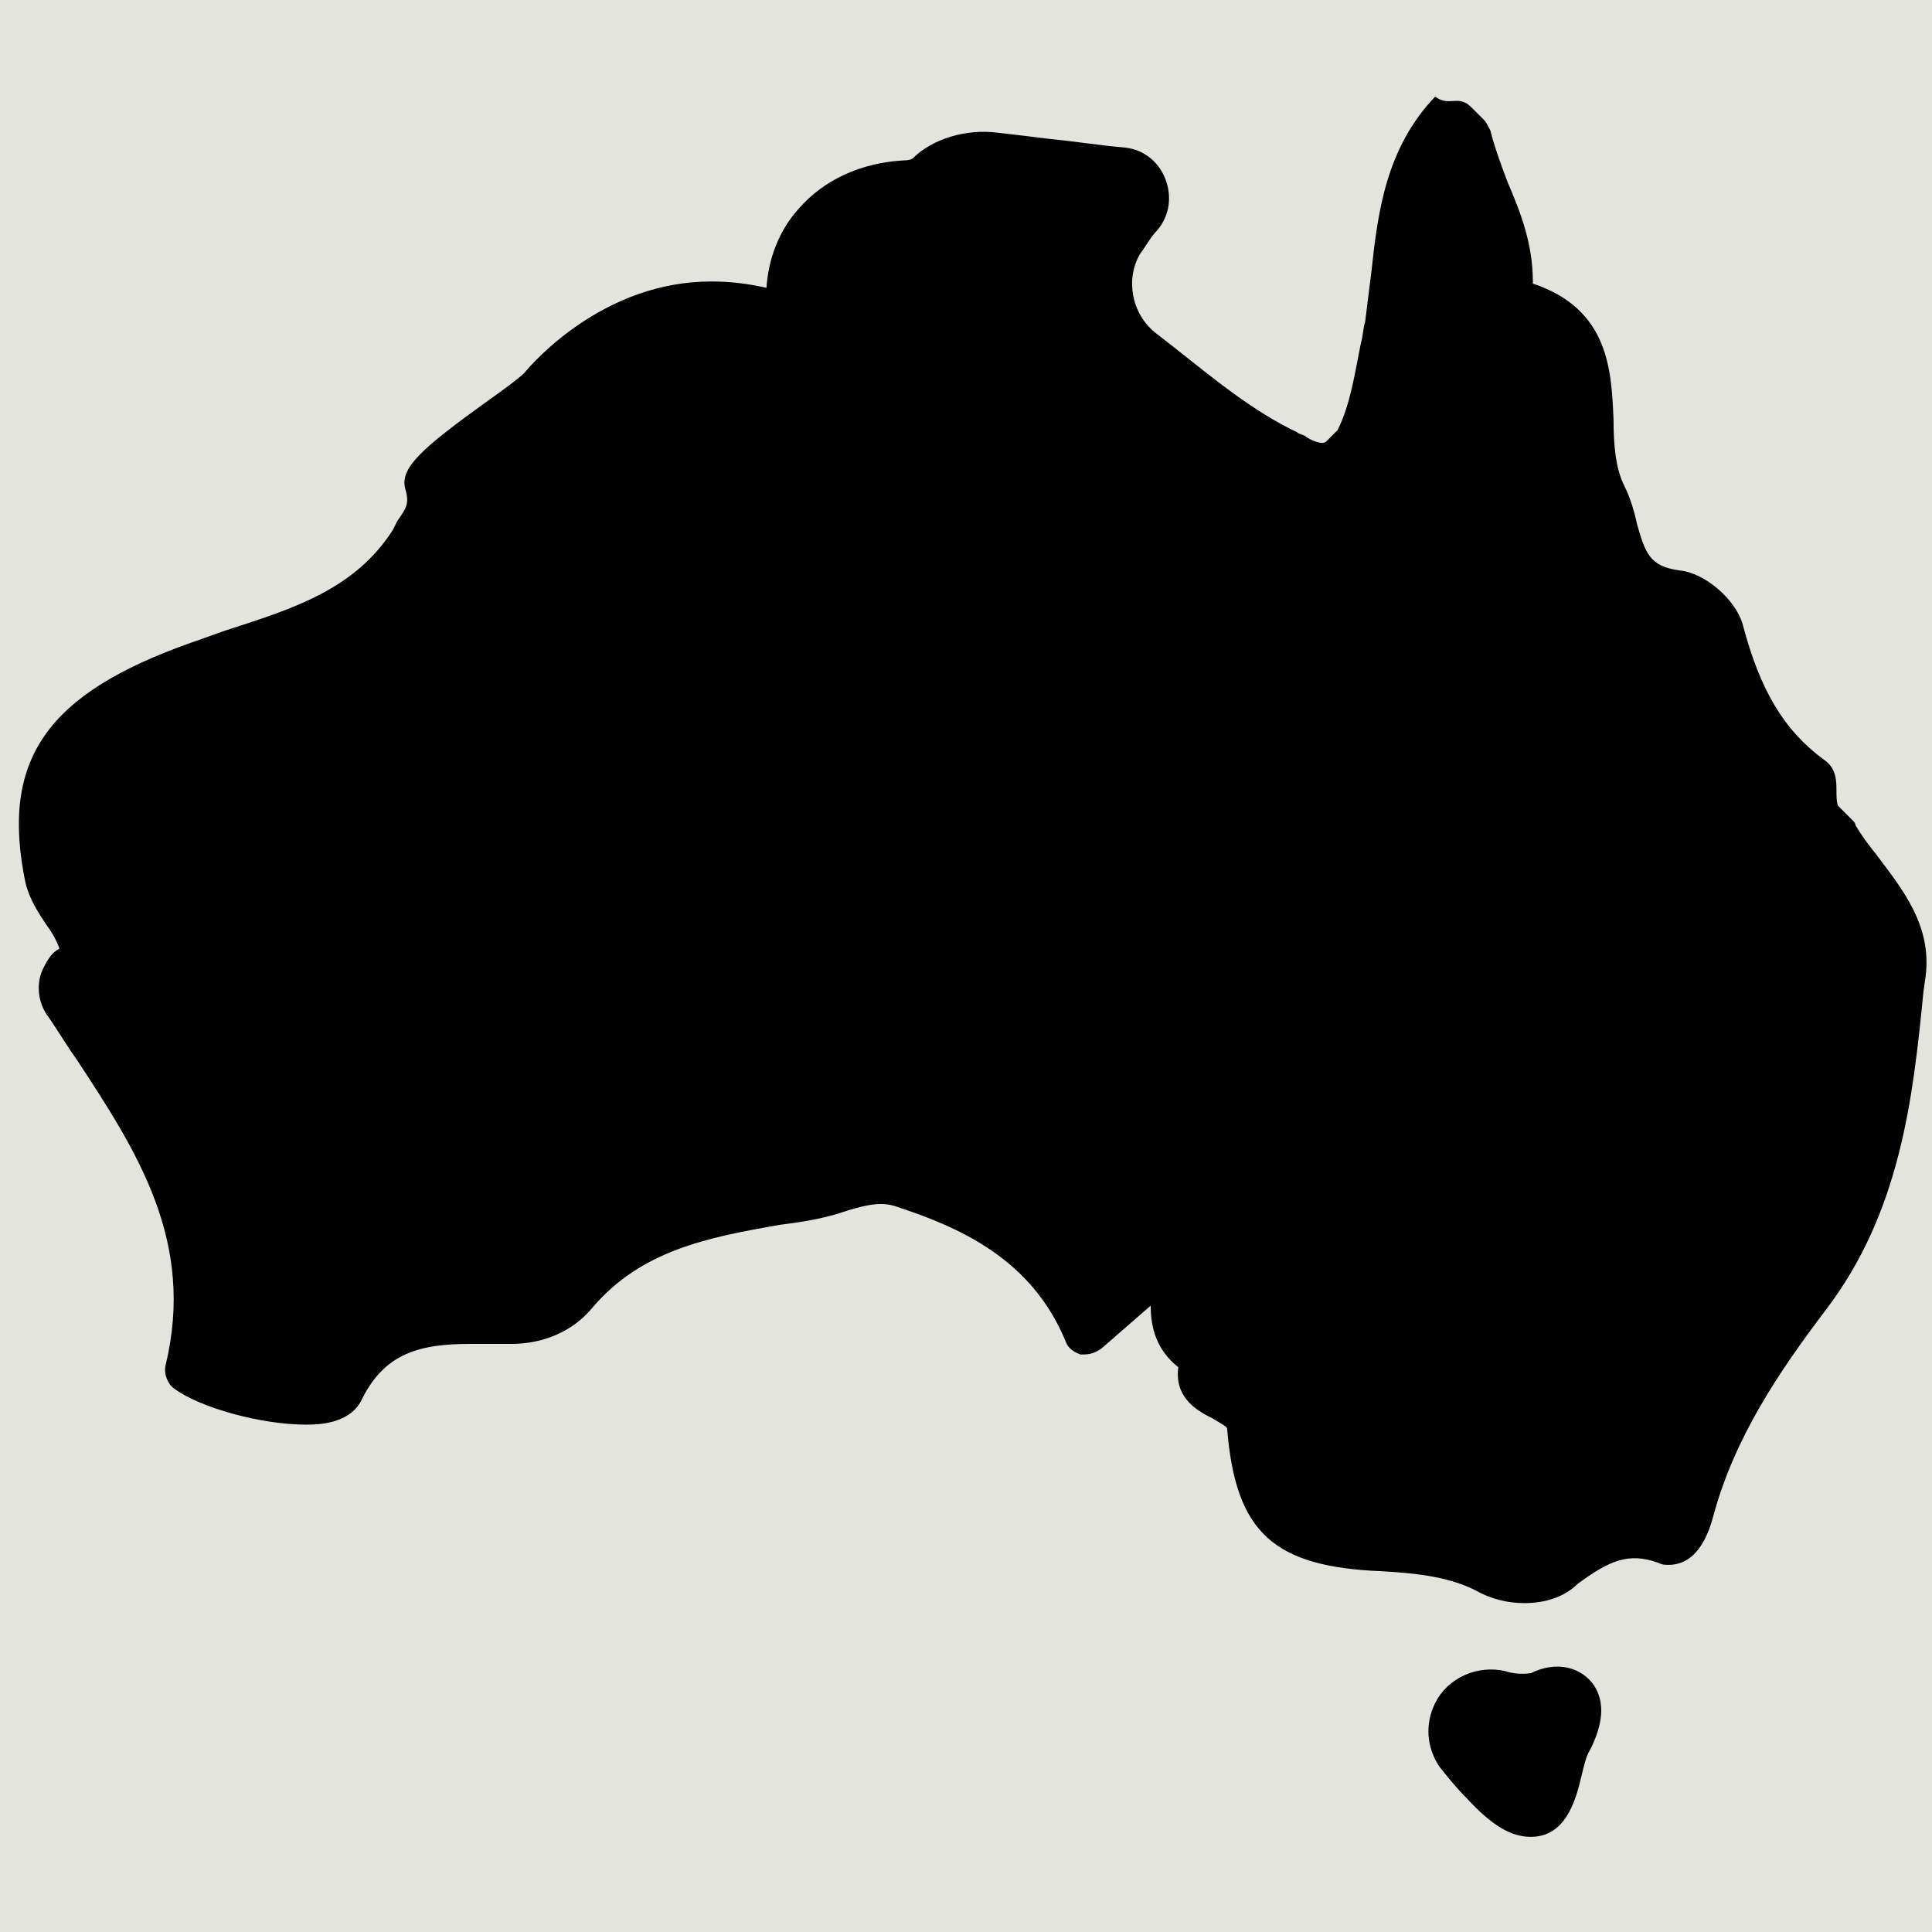 <svg version="1.0" preserveAspectRatio="xMidYMid meet" height="500" viewBox="0 0 375 375" zoomAndPan="magnify" width="500" xmlns:xlink="http://www.w3.org/1999/xlink" xmlns="http://www.w3.org/2000/svg"><defs><clipPath id="73394b46e8"><path clip-rule="nonzero" d="M 3 18.516 L 374 18.516 L 374 356.766 L 3 356.766 Z M 3 18.516"></path></clipPath></defs><rect fill-opacity="1" height="450" y="-37.5" fill="#ffffff" width="450" x="-37.5"></rect><rect fill-opacity="1" height="450" y="-37.5" fill="#e4e4de" width="450" x="-37.5"></rect><g clip-path="url(#73394b46e8)"><path fill-rule="nonzero" fill-opacity="1" d="M 297.117 356.531 C 293.406 356.531 289.699 354.469 284.754 349.105 C 282.691 347.047 281.043 344.984 279.395 342.922 C 276.922 339.207 276.512 334.672 278.57 330.547 C 281.043 325.598 286.812 323.125 292.172 324.363 C 294.645 325.188 296.703 324.773 297.117 324.773 C 302.059 322.301 307.004 323.535 309.477 327.25 C 311.539 330.547 311.125 334.672 308.652 339.621 C 307.828 340.859 307.418 342.922 307.004 344.57 C 305.77 349.934 303.707 356.531 297.117 356.531 Z M 295.879 311.164 C 292.582 311.164 289.285 310.34 286.402 308.688 C 281.457 306.215 275.688 305.391 268.27 304.977 C 247.254 304.152 239.836 297.555 238.188 277.344 C 238.188 276.934 237.363 276.52 235.301 275.281 C 232.828 274.043 227.883 271.57 228.707 265.383 C 224.59 262.086 223.352 257.961 223.352 253.422 L 213.875 261.672 C 212.227 262.91 210.988 262.91 209.754 262.91 C 208.516 262.496 207.281 261.672 206.867 260.434 C 200.273 244.352 186.266 238.164 173.488 234.039 C 170.605 233.215 167.719 234.039 164.836 234.863 C 163.598 235.277 162.363 235.688 160.715 236.102 C 157.418 236.926 154.531 237.34 151.234 237.75 C 137.227 240.227 124.449 242.699 114.973 253.836 C 111.266 258.371 105.496 260.848 99.312 260.848 L 98.488 260.848 C 96.016 260.848 93.543 260.848 91.484 260.848 C 81.594 260.848 74.59 262.496 70.055 271.984 C 67.582 276.52 61.402 276.52 59.34 276.52 C 50.688 276.52 38.734 273.219 33.793 269.508 C 32.555 268.684 31.73 266.621 32.145 264.973 C 37.91 241.051 26.785 223.727 14.836 205.582 C 12.773 202.695 11.125 199.809 9.066 196.922 C 7.418 194.445 7.004 191.145 8.242 188.258 C 9.066 186.609 9.891 184.961 11.539 184.137 C 11.125 182.898 10.301 181.246 9.066 179.598 C 7.418 177.125 5.77 174.648 4.945 171.348 C 0 147.43 9.066 134.645 37.09 124.746 C 39.559 123.922 41.621 123.094 44.094 122.27 C 56.867 118.145 68.82 114.434 76.234 102.887 L 77.059 101.238 C 78.707 98.762 79.531 97.938 78.707 95.051 C 77.473 90.926 81.594 87.215 94.781 77.727 C 97.664 75.664 100.551 73.602 101.785 72.367 C 103.848 69.891 117.445 54.633 138.051 54.633 C 141.758 54.633 145.055 55.043 148.766 55.867 C 149.176 50.094 151.234 44.734 154.945 40.609 C 159.891 34.836 167.309 31.535 175.551 31.125 C 176.785 31.125 177.199 30.711 177.199 30.711 C 180.906 27 187.5 24.938 193.68 25.762 C 197.391 26.176 200.688 26.586 203.984 27 C 208.516 27.41 213.461 28.234 218.406 28.648 C 222.117 29.062 225 31.535 226.234 34.836 C 227.473 38.133 227.059 41.848 224.59 44.734 C 223.352 45.969 222.527 47.621 221.293 49.27 C 218.406 54.219 219.645 60.816 224.176 64.531 L 227.883 67.418 C 235.715 73.605 243.133 79.789 251.785 83.914 C 252.199 84.328 253.023 84.328 253.434 84.738 C 254.672 85.562 255.906 85.977 256.73 85.977 C 256.73 85.977 257.145 85.977 257.555 85.562 L 259.617 83.5 C 262.09 78.551 262.914 72.777 264.148 66.594 C 264.559 65.355 264.559 63.707 264.973 62.469 C 265.383 59.168 265.797 55.867 266.207 52.57 C 267.445 41.02 269.094 28.648 278.57 18.75 C 280.219 19.988 281.457 19.574 282.691 19.574 C 283.93 19.574 284.754 19.988 285.578 20.812 L 288.051 23.285 C 288.461 23.699 288.875 24.523 289.285 25.348 C 290.109 28.648 291.348 31.949 292.582 35.246 C 295.055 41.02 297.527 47.207 297.527 54.633 C 297.527 54.633 297.527 54.633 297.527 55.043 C 312.363 59.992 312.773 71.953 313.188 81.441 C 313.188 86.391 313.598 90.926 315.246 94.227 C 316.484 96.699 317.309 99.586 317.719 101.648 C 319.367 107.422 320.191 109.898 325.961 110.723 C 330.906 111.133 337.09 116.496 338.324 121.445 C 341.621 133.82 346.152 141.656 353.984 147.43 C 356.457 149.078 356.457 151.555 356.457 153.613 C 356.457 154.441 356.457 156.09 356.867 156.504 C 356.867 156.504 357.281 156.914 357.281 156.914 L 359.754 159.391 C 359.754 159.391 360.164 159.801 360.164 160.215 C 361.402 162.277 362.637 163.926 364.285 165.988 C 369.23 172.586 375 179.598 373.766 189.496 L 373.352 192.383 C 371.293 213.418 368.82 235.277 354.395 254.25 C 345.328 266.207 336.676 278.992 332.555 294.254 C 330.496 302.09 326.785 303.738 323.902 303.738 C 323.078 303.738 322.664 303.738 321.84 303.328 C 316.07 301.266 312.363 302.914 306.18 307.453 C 303.707 309.926 300 311.164 295.879 311.164 Z M 295.879 311.164" fill="#000000"></path></g><path fill-rule="nonzero" fill-opacity="1" d="M 289.285 326.836 C 285.578 326.836 282.281 328.898 280.633 332.199 C 278.984 335.496 279.395 339.207 281.457 342.508 C 282.691 344.57 284.34 346.219 286.402 348.281 C 290.934 352.82 294.23 354.883 297.117 354.883 C 301.648 354.883 303.297 350.344 304.945 344.57 C 305.355 342.508 306.18 340.445 307.004 339.207 C 309.066 335.086 309.477 331.371 307.828 328.898 C 306.18 326.012 302.059 325.598 298.352 327.25 C 297.527 327.66 295.879 328.074 291.758 327.25 C 290.934 326.836 290.109 326.836 289.285 326.836 Z M 224.59 249.301 L 225 253.422 C 225 256.723 225.824 260.848 229.531 263.734 L 230.355 264.559 L 230.355 265.797 C 229.531 269.922 232.418 271.984 235.715 273.219 C 237.773 274.457 239.422 275.281 239.836 276.934 C 241.484 295.902 248.078 302.09 268.27 302.914 C 276.098 303.328 282.281 303.738 287.637 306.625 C 293.82 309.926 301.234 309.516 306.594 305.391 C 312.773 300.852 317.309 298.789 323.902 300.852 C 324.312 300.852 324.727 301.266 325.137 301.266 C 328.848 301.266 330.906 296.73 331.73 293.43 C 335.852 278.168 344.918 264.973 353.984 253.012 C 367.996 234.453 370.055 213.004 372.527 191.973 L 372.941 189.086 C 373.766 180.012 368.82 173.41 363.875 166.812 C 362.227 164.75 360.988 163.102 359.754 161.039 C 359.754 161.039 359.754 160.625 359.34 160.625 L 356.867 158.152 C 355.633 157.328 355.633 155.676 355.219 153.613 C 355.219 151.555 354.809 149.902 353.57 149.078 C 345.328 143.305 340.383 135.055 337.086 121.859 C 336.266 117.734 330.496 113.195 326.375 112.371 C 319.367 111.547 318.133 107.836 316.484 101.648 C 316.07 99.176 315.246 96.699 314.012 94.637 C 311.949 90.926 311.949 85.977 311.949 81.027 C 311.539 71.543 311.539 60.816 297.941 56.695 L 296.703 56.281 L 296.293 54.219 C 296.293 47.621 293.82 41.434 291.758 35.66 C 290.523 32.359 288.875 29.062 288.051 25.762 C 288.051 25.348 287.637 24.938 287.637 24.938 L 283.93 22.051 C 283.516 21.637 283.105 21.637 282.691 21.637 C 281.867 21.637 281.457 22.051 281.043 22.461 C 271.977 31.949 270.742 43.496 269.094 55.043 C 268.68 58.758 268.27 62.055 267.445 64.941 C 267.031 66.18 267.031 67.418 266.621 68.656 C 265.383 74.84 264.559 80.613 262.09 85.977 L 259.617 88.449 C 258.793 89.688 257.969 89.688 257.555 89.688 C 256.32 89.688 254.672 88.863 253.023 88.039 C 252.609 87.625 251.785 87.215 251.375 87.215 C 242.309 83.09 234.891 76.902 227.059 70.715 L 223.352 67.828 C 217.996 63.293 216.348 55.867 220.055 49.684 C 220.879 48.031 222.117 46.383 223.352 44.734 C 225 42.672 225.824 39.785 224.586 36.898 C 223.352 34.012 221.293 32.359 218.406 31.949 C 213.051 31.125 208.516 30.711 203.984 30.297 C 200.688 29.887 196.977 29.473 193.68 29.062 C 187.91 28.234 182.145 29.887 178.848 33.184 L 178.434 33.598 C 178.023 33.598 177.199 34.012 175.961 34.012 C 168.133 34.422 161.125 37.309 156.594 42.672 C 153.297 46.383 151.234 51.332 150.824 56.695 L 150.824 59.168 L 148.352 58.344 C 145.055 57.52 141.758 57.105 138.461 57.105 C 118.68 57.105 105.496 72.367 103.848 74.016 C 102.199 75.664 99.312 77.316 96.43 79.789 C 83.652 88.863 80.355 91.75 81.18 94.637 C 82.004 98.348 81.18 99.586 79.531 102.473 L 78.707 104.125 C 70.879 116.496 58.516 120.207 45.328 124.332 C 42.855 125.156 40.383 125.98 38.324 126.809 C 11.539 135.879 2.883 147.84 7.418 170.938 C 7.828 173.824 9.477 176.297 11.125 178.359 C 12.363 180.422 13.188 181.66 14.012 183.309 L 14.422 184.547 L 13.188 185.371 C 11.949 186.195 11.125 187.434 10.715 188.672 C 9.891 190.734 9.891 193.207 11.539 195.27 C 13.188 198.156 15.246 200.633 16.895 203.52 L 17.309 203.93 C 29.672 222.492 40.797 240.227 35.027 264.973 C 35.027 265.797 35.027 266.621 35.852 267.035 C 40.797 270.332 52.336 273.633 60.164 273.633 C 61.812 273.633 67.172 273.633 68.82 270.332 C 74.176 260.434 82.004 258.371 92.309 258.371 C 94.367 258.371 96.84 258.371 99.312 258.371 L 100.137 258.371 C 105.496 258.371 110.852 255.898 114.148 251.773 C 124.039 239.812 137.637 237.34 151.648 234.863 C 154.945 234.453 157.828 233.625 161.125 233.215 C 162.363 232.801 163.598 232.391 164.836 231.977 C 168.133 231.152 171.43 230.328 174.727 231.152 C 187.91 235.277 202.336 241.875 209.34 258.785 C 209.754 259.199 210.164 260.023 210.578 260.023 C 211.402 260.023 211.812 260.023 212.227 259.609 Z M 224.59 249.301" fill="#000000"></path></svg>